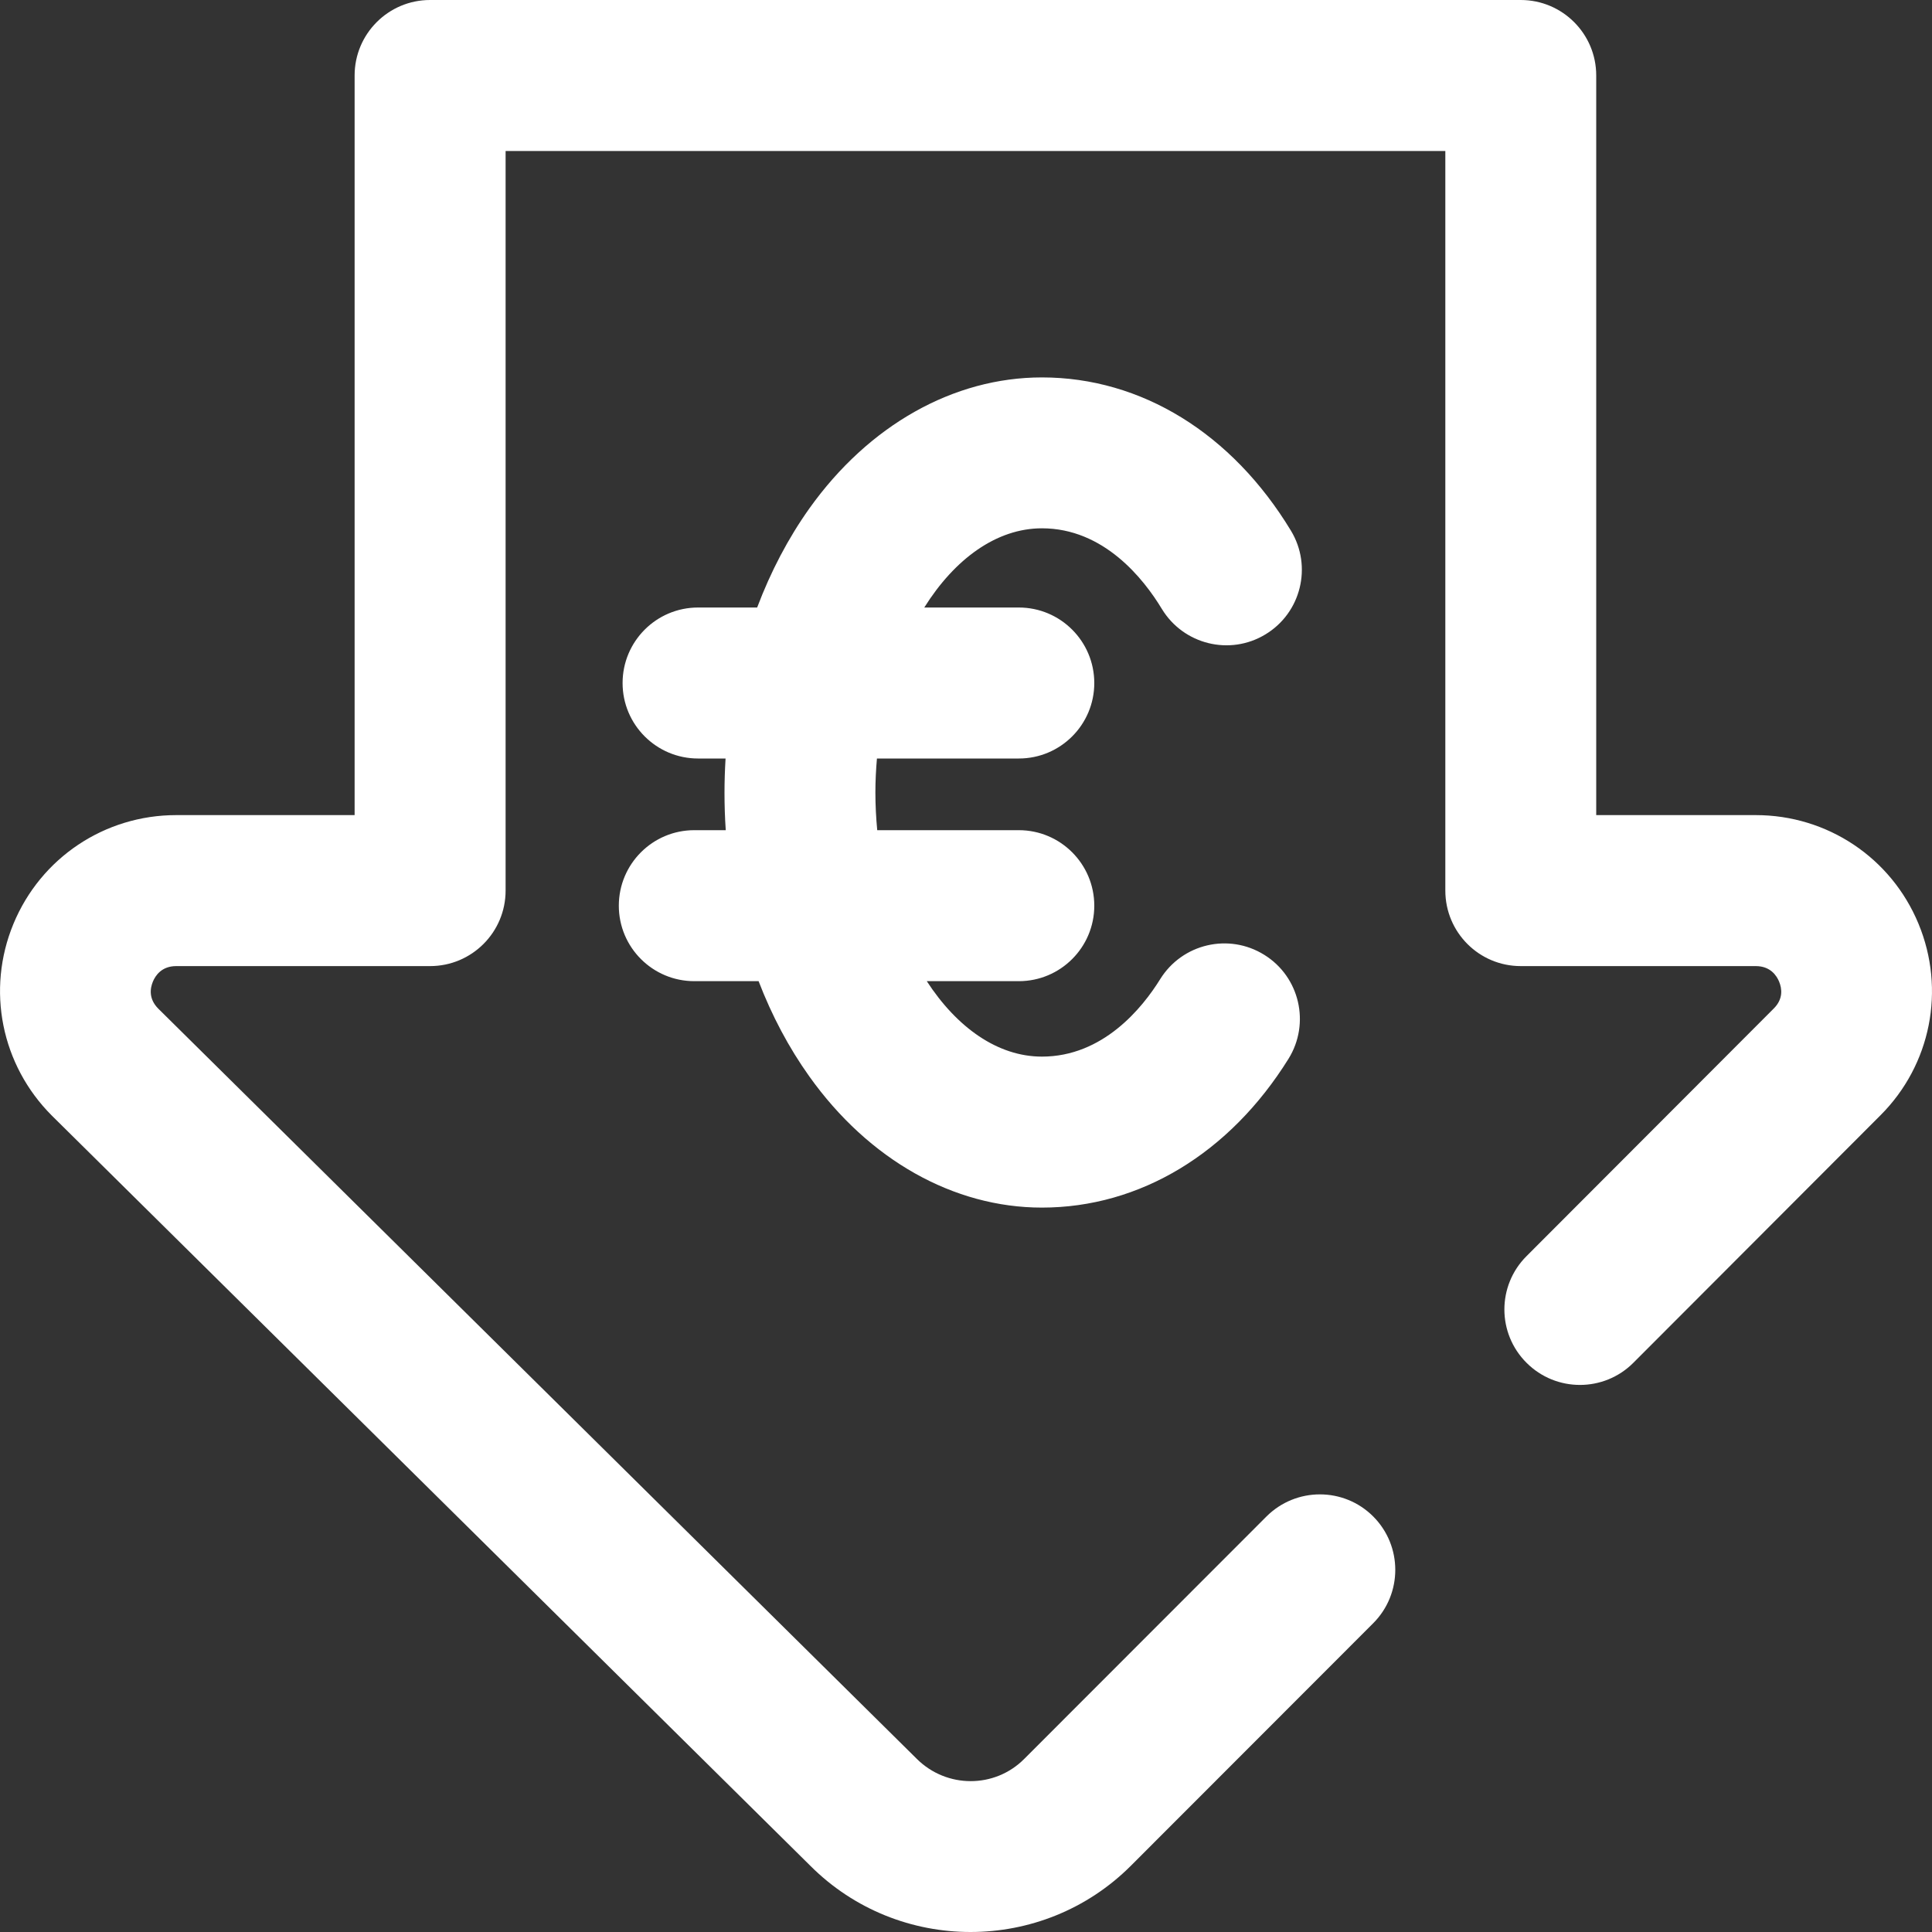 <?xml version="1.0" encoding="UTF-8"?>
<svg width="20px" height="20px" viewBox="0 0 20 20" version="1.1" xmlns="http://www.w3.org/2000/svg" xmlns:xlink="http://www.w3.org/1999/xlink">
    <rect x="0" y="0" width="20" height="20" fill="#333333" stroke="none"/>
    <title>Reduce customer acquisition cost</title>
    <g id="New-General-Design" stroke="none" stroke-width="1" fill="none" fill-rule="evenodd">
        <g id="Business---How-it-works" transform="translate(-120, -2201)" fill="#FFFFFF" fill-rule="nonzero">
            <g id="Be-Discovered-by-new-customers" transform="translate(120, 1789)">
                <g id="Reduce-customer-acquisition-cost" transform="translate(0, 412)">
                    <path d="M19.467,11.545 L16.908,14.108 C16.603,14.413 16.108,14.413 15.803,14.108 C15.497,13.803 15.497,13.309 15.802,13.004 L18.361,10.441 C18.462,10.341 18.447,10.233 18.417,10.161 C18.392,10.101 18.328,10.001 18.176,10.001 L15.743,10.001 C15.311,10.001 14.962,9.651 14.962,9.219 L14.962,1.563 L5.234,1.563 L5.234,9.219 C5.234,9.651 4.884,10.001 4.452,10.001 L1.824,10.001 C1.672,10.001 1.608,10.101 1.583,10.161 C1.553,10.233 1.538,10.341 1.639,10.442 L9.49,18.207 C9.799,18.515 10.297,18.515 10.602,18.209 L13.11,15.699 C13.415,15.394 13.91,15.393 14.215,15.698 C14.52,16.003 14.52,16.498 14.216,16.803 L11.707,19.314 C11.25,19.771 10.648,20 10.047,20 C9.447,20 8.846,19.772 8.389,19.315 L0.538,11.55 C0.012,11.025 -0.143,10.246 0.139,9.564 C0.422,8.88 1.083,8.438 1.824,8.438 L3.671,8.438 L3.671,0.781 C3.671,0.35 4.021,0 4.452,0 L15.743,0 C16.174,0 16.524,0.35 16.524,0.781 L16.524,8.438 L18.176,8.438 C18.916,8.438 19.577,8.879 19.86,9.562 C20.143,10.244 19.989,11.023 19.467,11.545 Z M10.786,5.469 C11.427,5.469 11.839,5.992 12.027,6.303 C12.251,6.672 12.731,6.791 13.1,6.567 C13.469,6.344 13.587,5.863 13.364,5.494 C12.753,4.485 11.814,3.907 10.786,3.907 C9.871,3.907 8.993,4.401 8.378,5.264 C8.159,5.572 7.978,5.918 7.838,6.289 L7.226,6.289 C6.795,6.289 6.445,6.639 6.445,7.071 C6.445,7.502 6.795,7.852 7.226,7.852 L7.511,7.852 C7.504,7.969 7.5,8.086 7.5,8.204 C7.5,8.335 7.504,8.465 7.513,8.594 L7.187,8.594 C6.756,8.594 6.406,8.944 6.406,9.376 C6.406,9.807 6.756,10.157 7.187,10.157 L7.853,10.157 C7.99,10.514 8.166,10.846 8.378,11.143 C8.993,12.006 9.871,12.501 10.786,12.501 C11.8,12.501 12.73,11.939 13.339,10.96 C13.566,10.593 13.454,10.111 13.087,9.884 C12.72,9.656 12.239,9.769 12.011,10.135 C11.825,10.435 11.418,10.938 10.786,10.938 C10.328,10.938 9.906,10.637 9.594,10.157 L10.547,10.157 C10.978,10.157 11.328,9.807 11.328,9.376 C11.328,8.944 10.978,8.594 10.547,8.594 L9.081,8.594 C9.069,8.466 9.062,8.336 9.062,8.204 C9.062,8.085 9.068,7.968 9.078,7.852 L10.547,7.852 C10.978,7.852 11.328,7.502 11.328,7.071 C11.328,6.639 10.978,6.289 10.547,6.289 L9.568,6.289 C9.883,5.786 10.316,5.469 10.786,5.469 L10.786,5.469 Z" id="Shape"></path>
                </g>
            </g>
        </g>
    </g>
</svg>